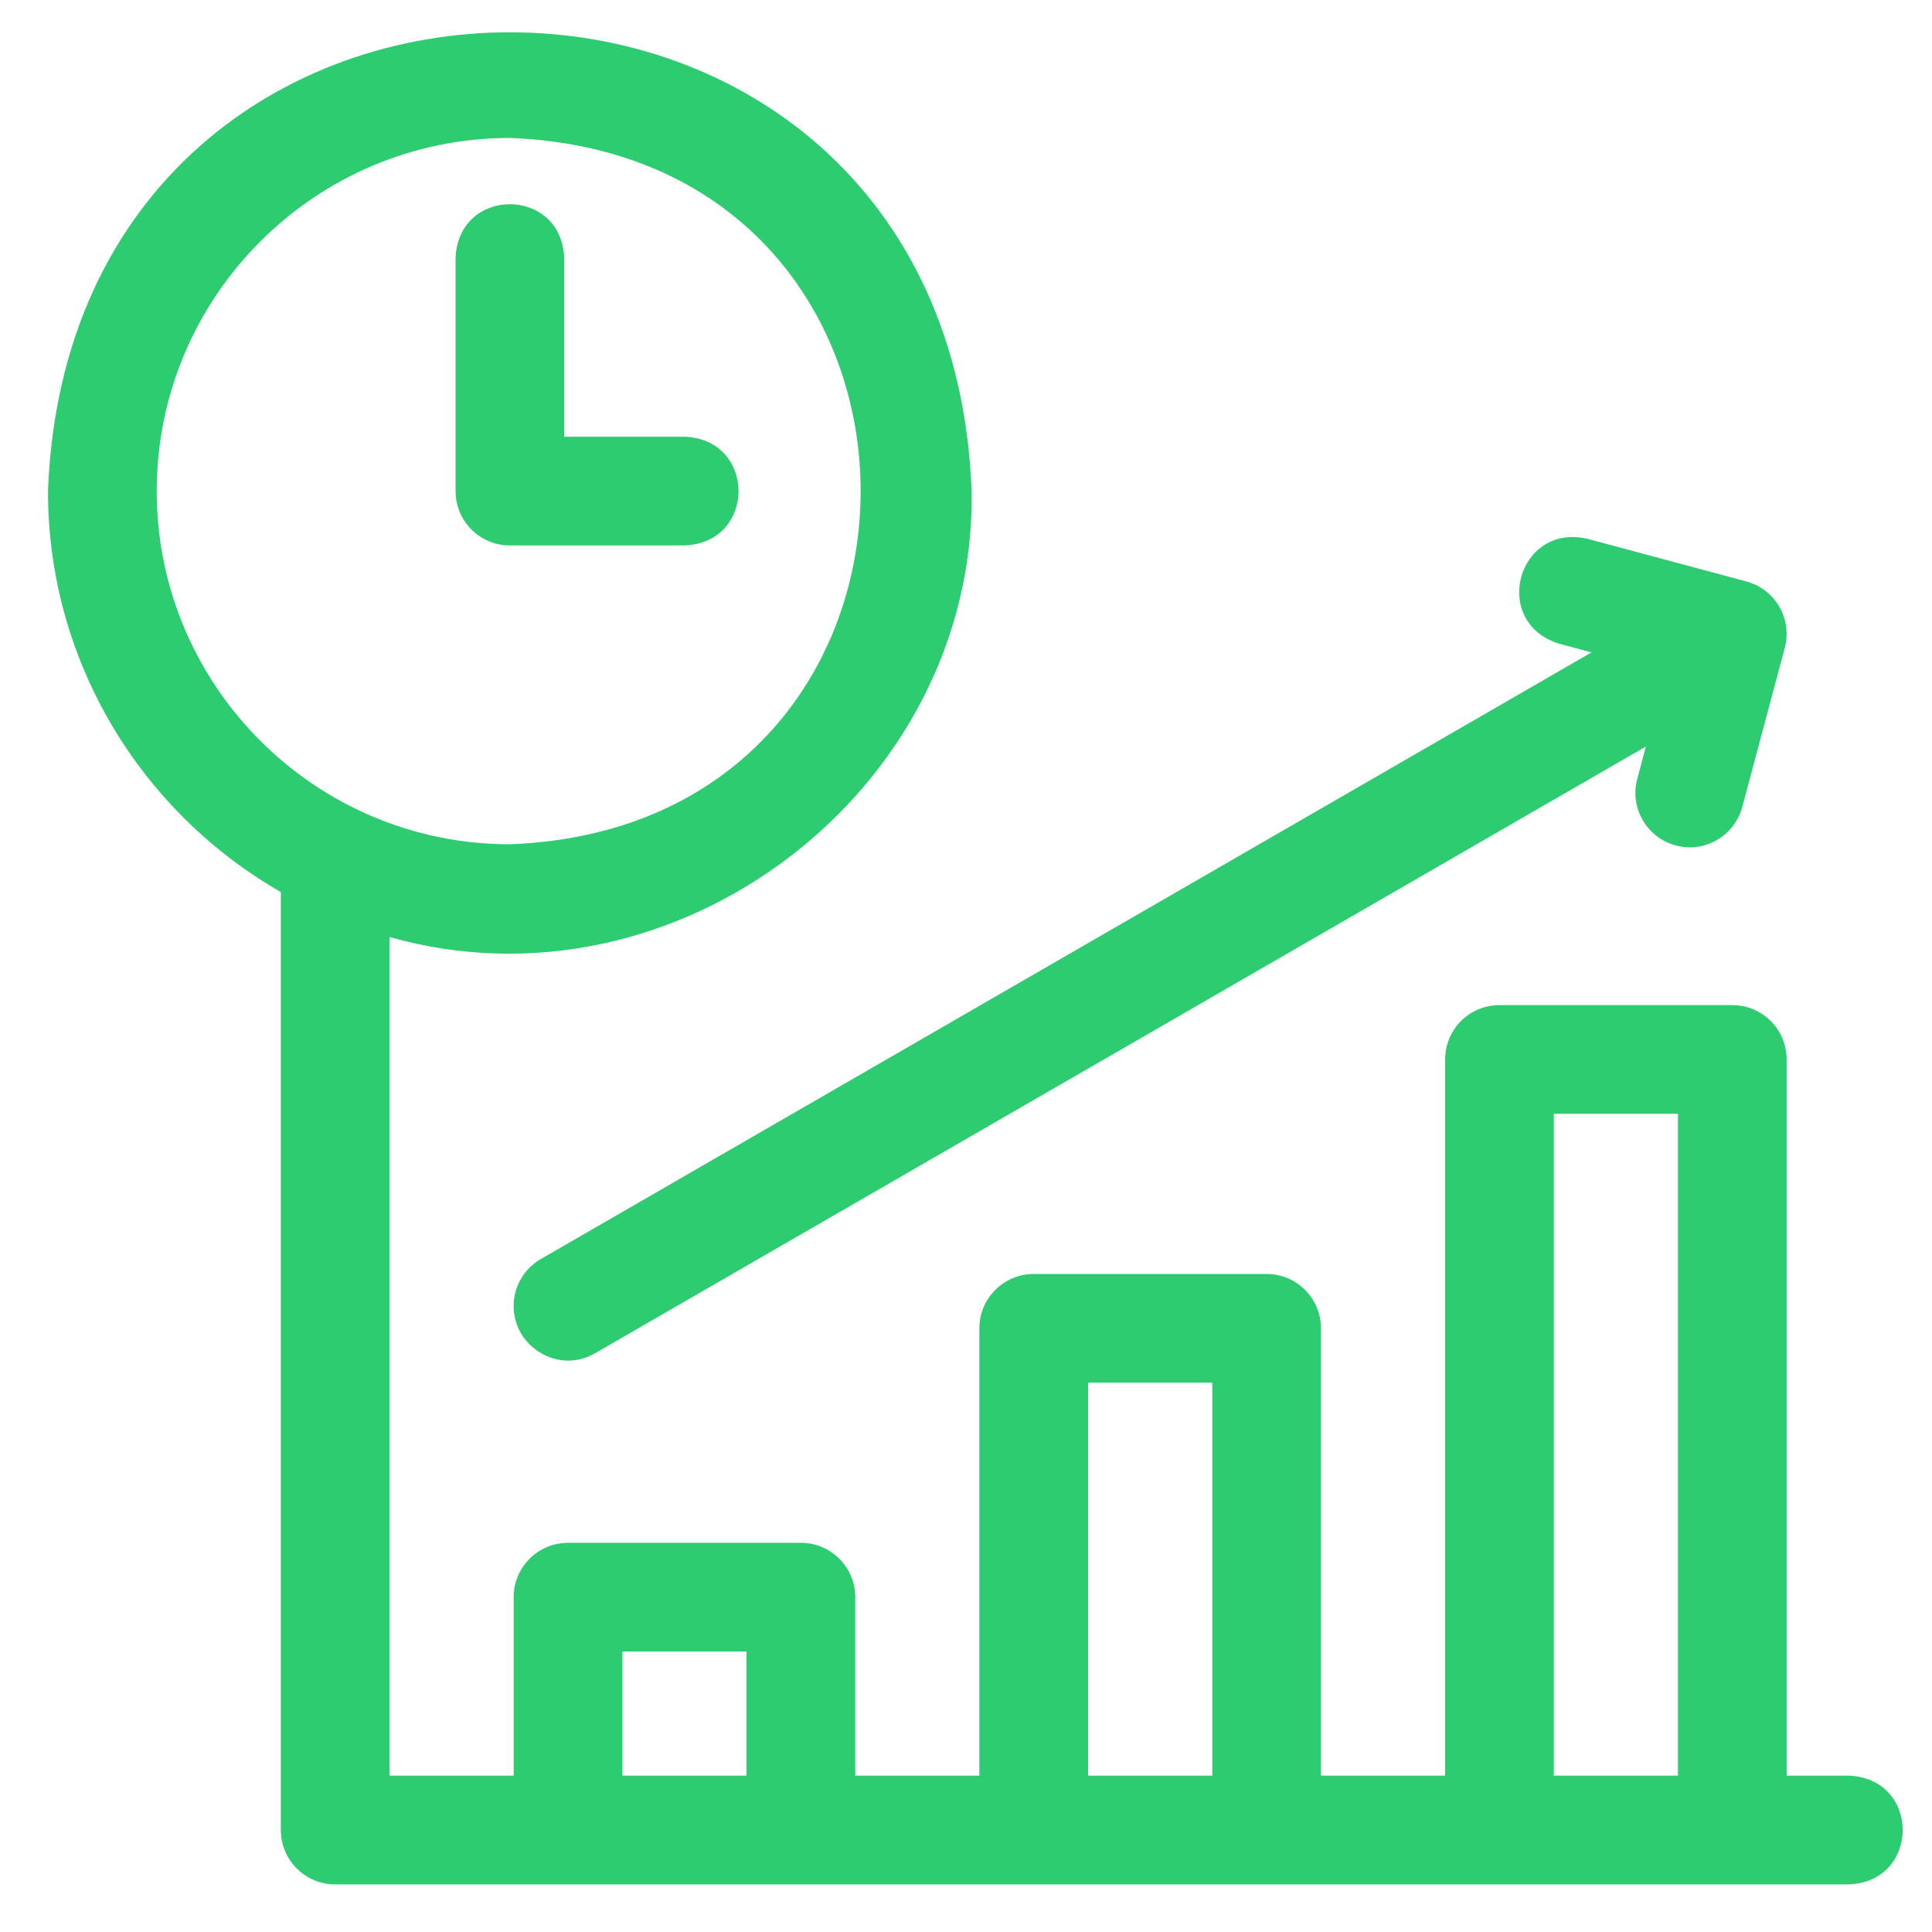 <svg width="25" height="25" viewBox="0 0 25 25" fill="none" xmlns="http://www.w3.org/2000/svg">
<g clip-path="url(#clip0_138_1703)">
<path d="M23.922 22.977H23.119V13.709C23.119 13.32 22.804 13.006 22.416 13.006H19.403C19.014 13.006 18.7 13.32 18.7 13.709V22.977H17.093V17.188C17.093 16.8 16.778 16.485 16.39 16.485H13.377C12.988 16.485 12.673 16.8 12.673 17.188V22.977H11.067V20.667C11.067 20.279 10.752 19.964 10.364 19.964H7.35C6.962 19.964 6.647 20.279 6.647 20.667V22.977H5.041V12.125C8.75 13.18 12.632 10.224 12.573 6.355C12.273 -1.562 0.921 -1.56 0.621 6.355C0.621 8.573 1.835 10.512 3.634 11.543V23.68C3.634 24.069 3.949 24.384 4.337 24.384H23.922C24.849 24.352 24.859 23.014 23.922 22.977ZM2.028 6.355C2.028 3.835 4.078 1.785 6.597 1.785C12.651 2.015 12.649 10.696 6.597 10.925C4.078 10.925 2.028 8.875 2.028 6.355ZM9.66 22.977H8.054V21.37H9.66V22.977ZM15.687 22.977H14.08V17.891H15.687V22.977ZM21.713 22.977H20.106V14.412H21.713V22.977H21.713Z" fill="#2ECC71"/>
<path d="M8.858 7.058C9.79 7.023 9.789 5.686 8.858 5.651H7.301V3.341C7.267 2.41 5.929 2.409 5.895 3.341V6.354C5.895 6.743 6.209 7.058 6.598 7.058L8.858 7.058Z" fill="#2ECC71"/>
<path d="M20.177 8.33L20.594 8.442L6.998 16.292C6.662 16.486 6.547 16.916 6.741 17.252C6.906 17.539 7.317 17.732 7.702 17.51L21.298 9.66L21.186 10.079C21.086 10.454 21.309 10.84 21.684 10.94C22.078 11.045 22.45 10.799 22.545 10.442L23.095 8.384C23.195 8.009 22.972 7.624 22.598 7.524L20.541 6.972C19.633 6.764 19.285 8.055 20.177 8.33Z" fill="#2ECC71"/>
</g>
<defs>
<clipPath id="clip0_138_1703">
<rect width="24" height="24" fill="white" transform="translate(0.621 0.4)"/>
</clipPath>
</defs>
</svg>
